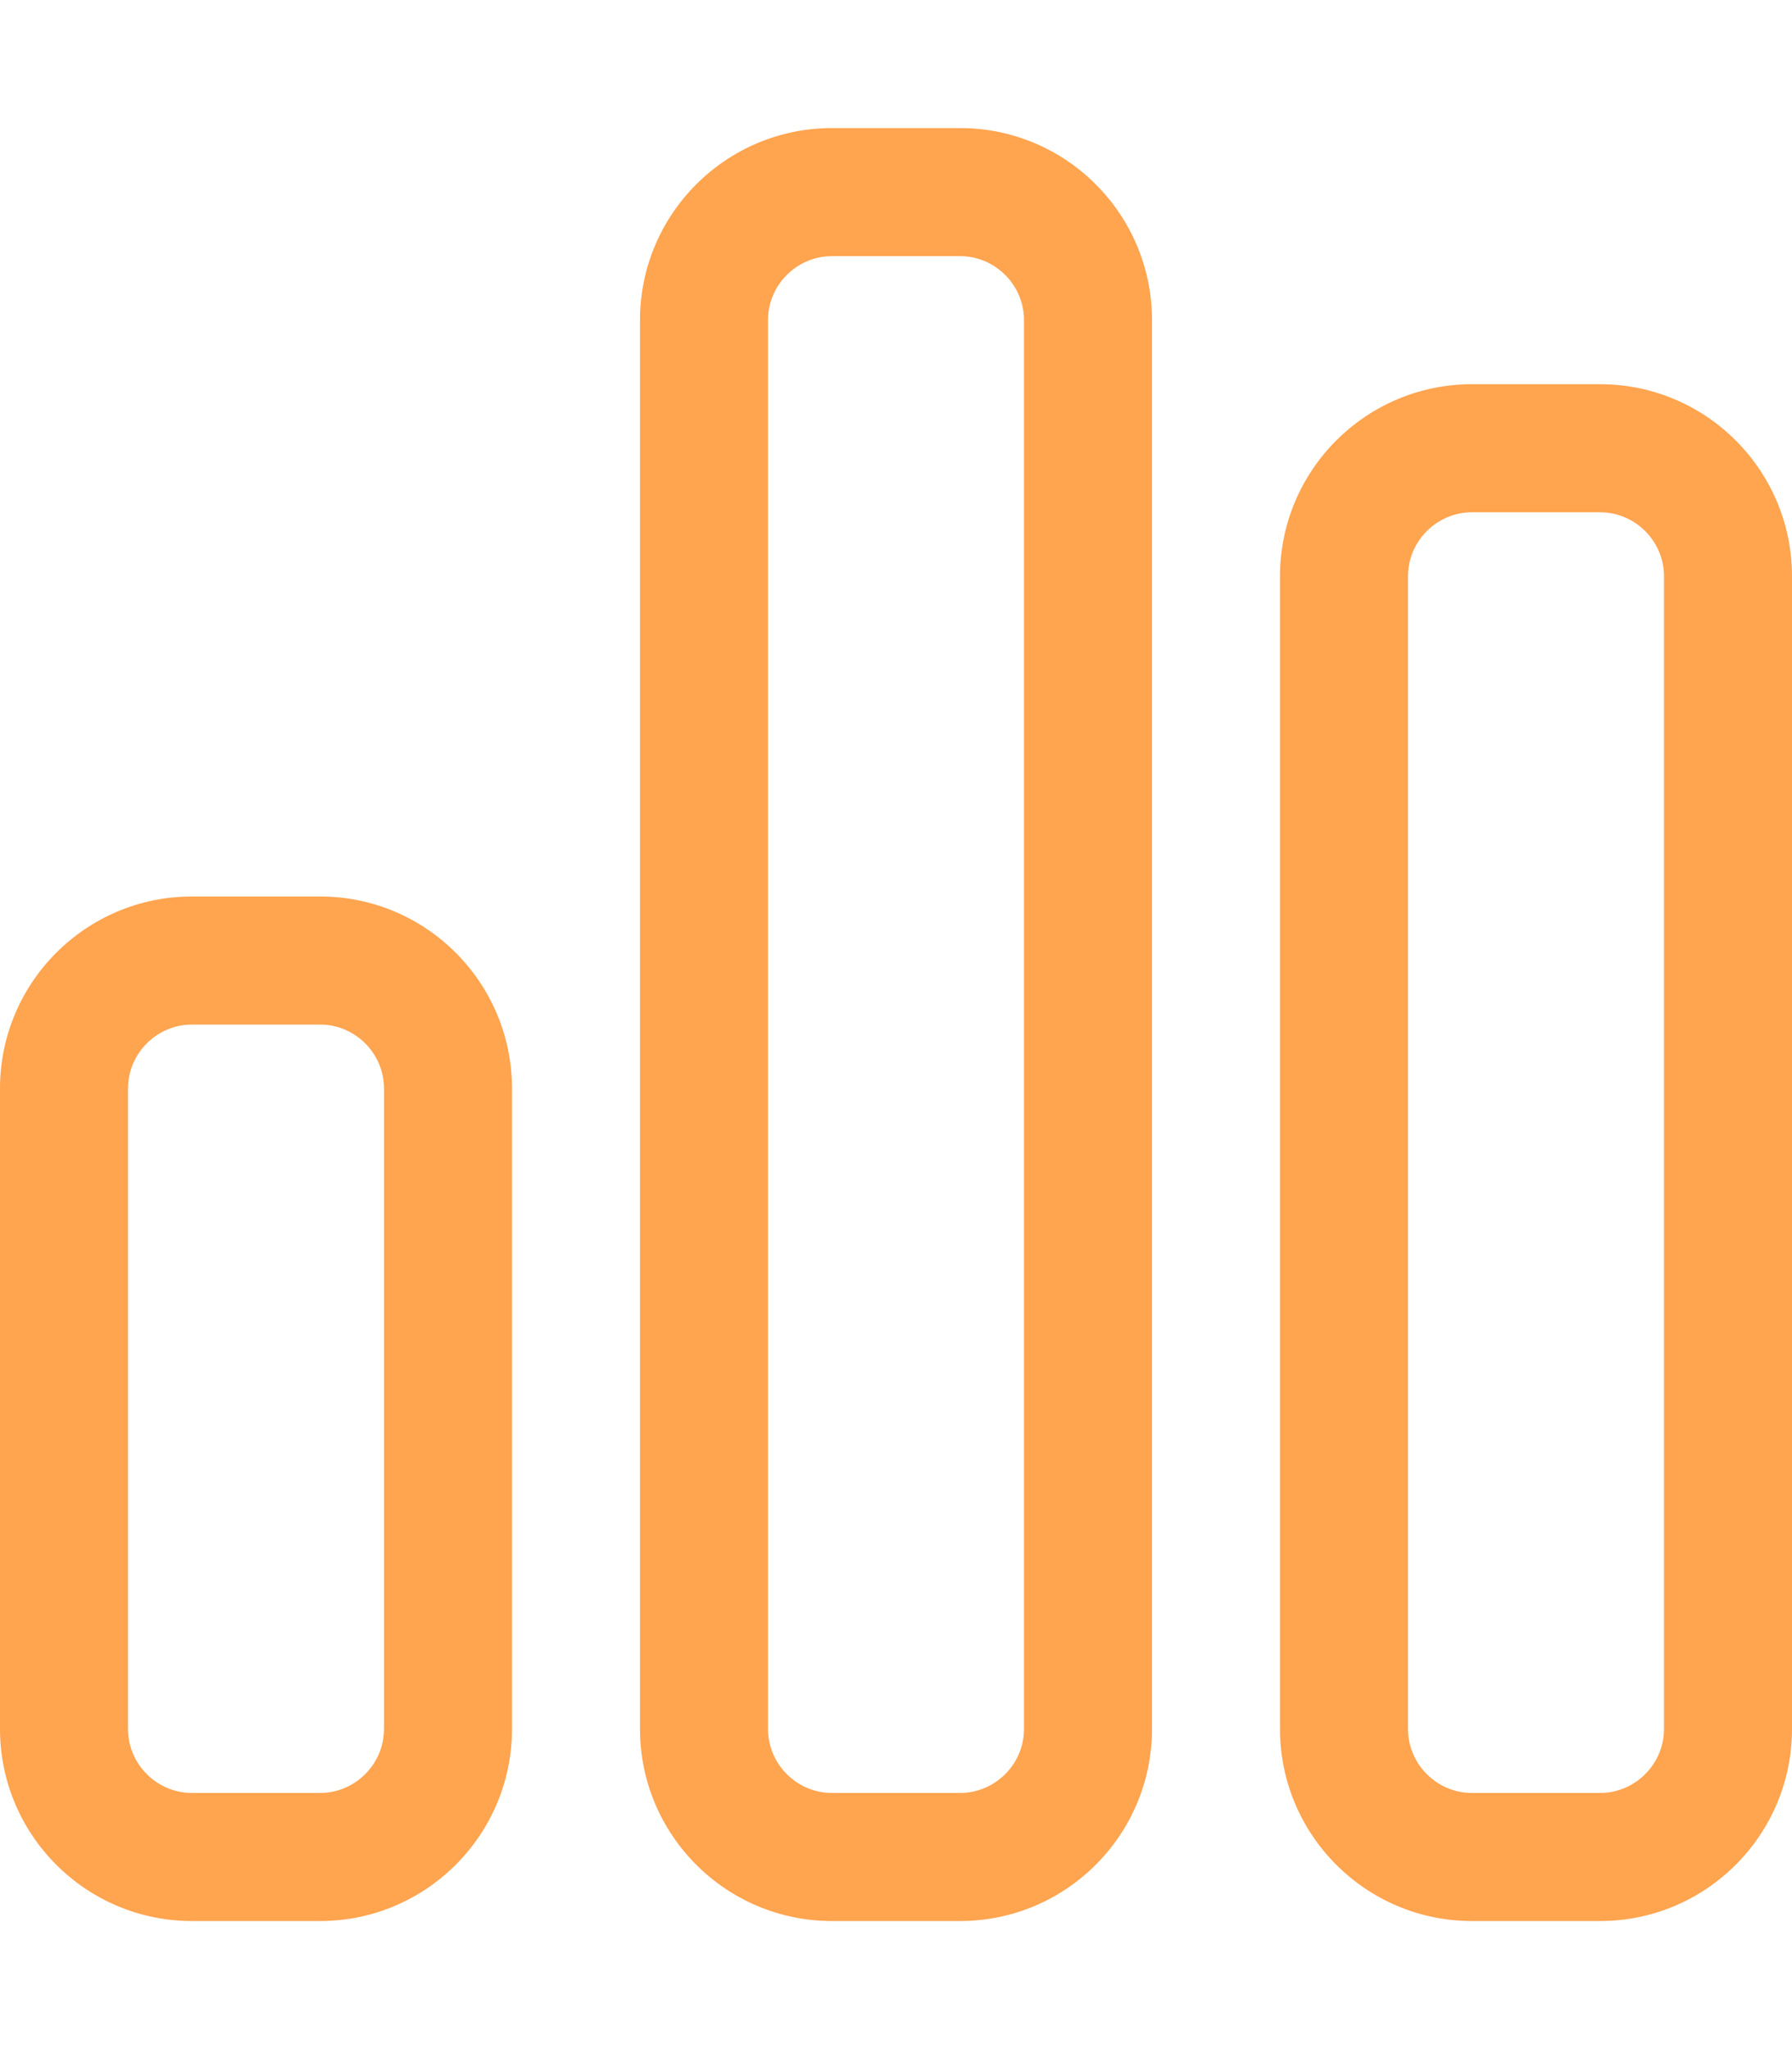 <svg width="448" height="512" viewBox="0 0 448 512" fill="none" xmlns="http://www.w3.org/2000/svg">
<path d="M240 64C248.8 64 256 71.2 256 80V432C256 440.8 248.8 448 240 448H208C199.2 448 192 440.8 192 432V80C192 71.2 199.2 64 208 64H240ZM208 32C181.5 32 160 53.5 160 80V432C160 458.5 181.5 480 208 480H240C266.5 480 288 458.5 288 432V80C288 53.5 266.5 32 240 32H208ZM80 256C88.8 256 96 263.2 96 272V432C96 440.8 88.8 448 80 448H48C39.2 448 32 440.8 32 432V272C32 263.2 39.2 256 48 256H80ZM48 224C21.5 224 0 245.5 0 272V432C0 458.5 21.5 480 48 480H80C106.5 480 128 458.5 128 432V272C128 245.5 106.5 224 80 224H48ZM368 128H400C408.8 128 416 135.2 416 144V432C416 440.8 408.8 448 400 448H368C359.2 448 352 440.8 352 432V144C352 135.2 359.2 128 368 128ZM320 144V432C320 458.5 341.5 480 368 480H400C426.5 480 448 458.5 448 432V144C448 117.5 426.5 96 400 96H368C341.5 96 320 117.5 320 144Z" fill="#FFA44F"/>
</svg>
